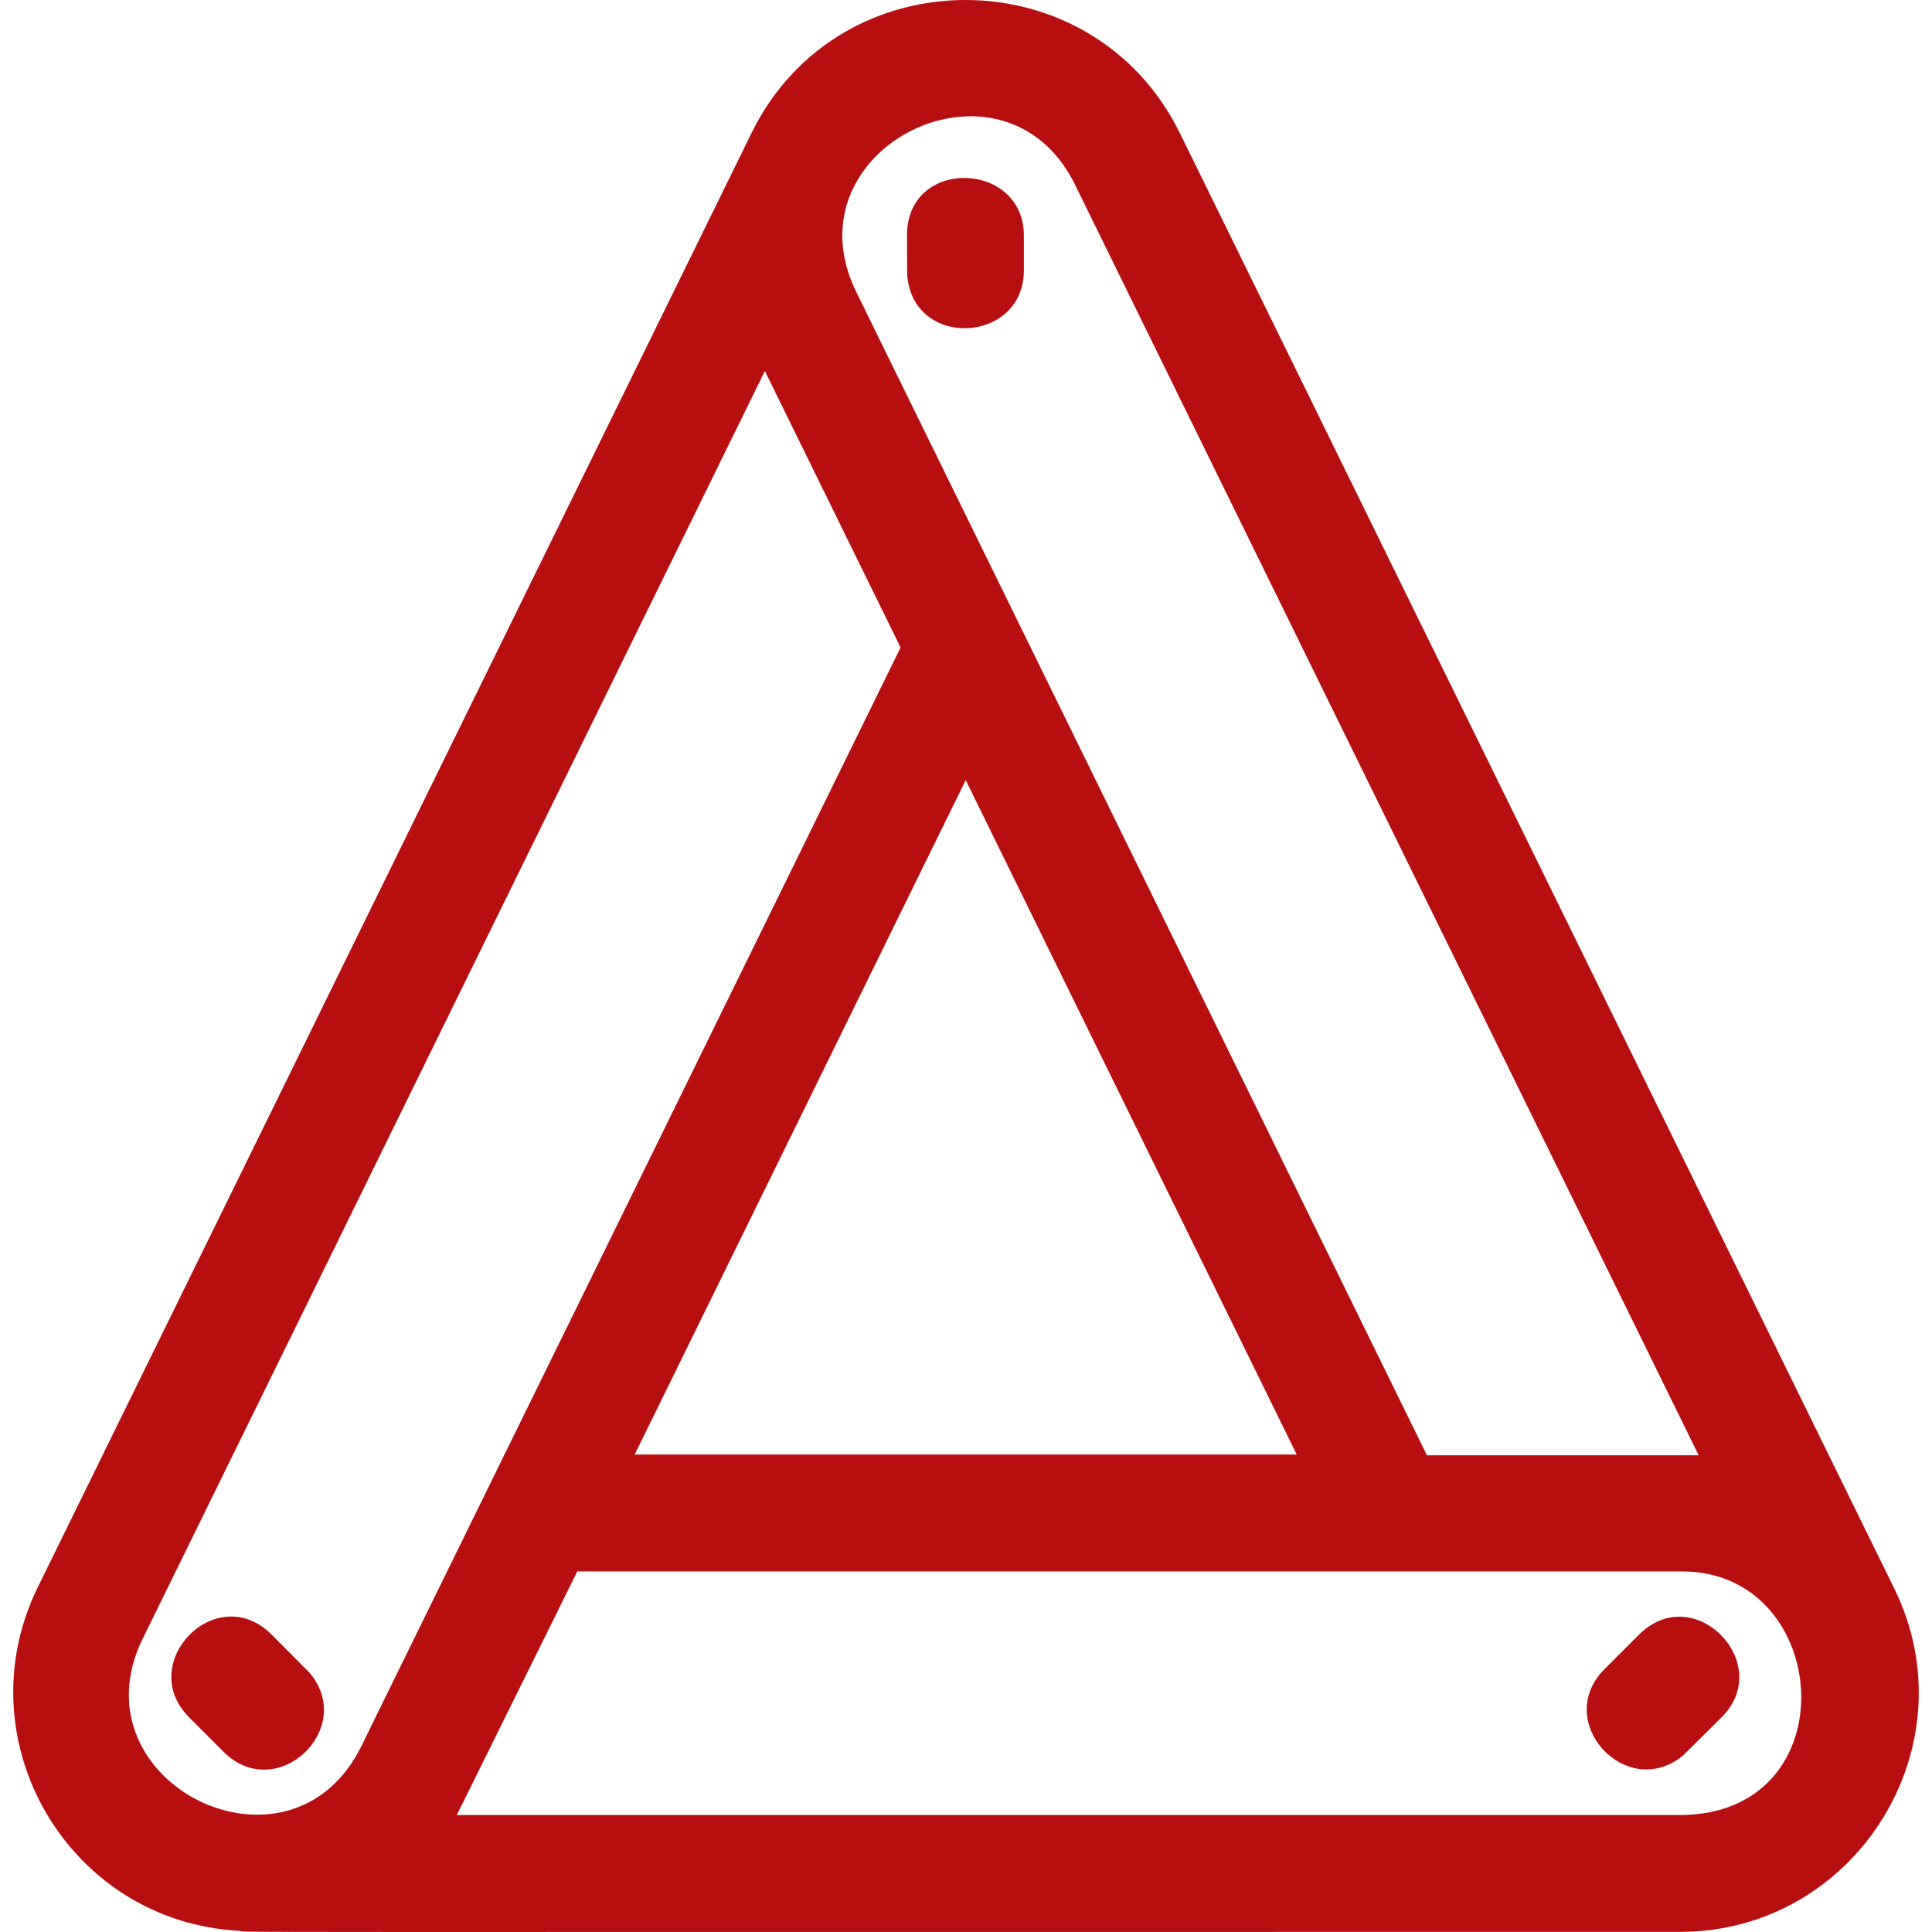 <!-- icon666.com - MILLIONS vector ICONS FREE --><svg xmlns="http://www.w3.org/2000/svg" xmlns:xlink="http://www.w3.org/1999/xlink" version="1.1" id="Layer_1" x="0px" y="0px" viewBox="0 0 505.967 505.967" style="enable-background:new 0 0 505.967 505.967;" xml:space="preserve"><g><path d="M495.912,415.661L309.007,34.884c-22.796-46.446-89.335-46.525-112.132-0.163c0,0-185.979,378.909-186.976,380.939 c-19.702,40.17,8.047,87.759,52.929,90.004c2.217,0.43-20.762,0.275,377.083,0.275 C486.148,505.941,516.572,457.067,495.912,415.661z M439.912,475.334H119.634l31.555-63.805l289.344,0.01 C480.016,411.539,484.384,475.334,439.912,475.334z M37.374,429.149L200.313,97.169l35.544,72.405L94.649,457.266 C75.984,495.295,18.896,466.806,37.374,429.149z M281.533,48.372L444.86,381.117h-71.17L224.258,76.489 C205.651,38.702,262.973,10.545,281.533,48.372z M166.217,380.923l86.688-176.621l86.688,176.621H166.217z" fill="#000000" style="fill: #b70f0f;"></path><path d="M268.137,70.817v-9.182c0-19.459-30.607-20.618-30.607,0l0.051,10.325C239.024,91.587,268.137,90.007,268.137,70.817z" fill="#000000" style="fill: #b70f0f;"></path><path d="M58.543,458.765c13.862,13.862,34.957-6.019,22.516-20.7l-9.886-9.957c-14.506-14.506-35.789,7.475-21.649,21.639 L58.543,458.765z" fill="#000000" style="fill: #b70f0f;"></path><path d="M429.23,428.108l-9.019,9.009c-13.677,13.677,5.639,34.734,20.476,22.7l10.182-10.07 C464.998,435.618,443.602,413.698,429.23,428.108z" fill="#000000" style="fill: #b70f0f;"></path></g></svg>